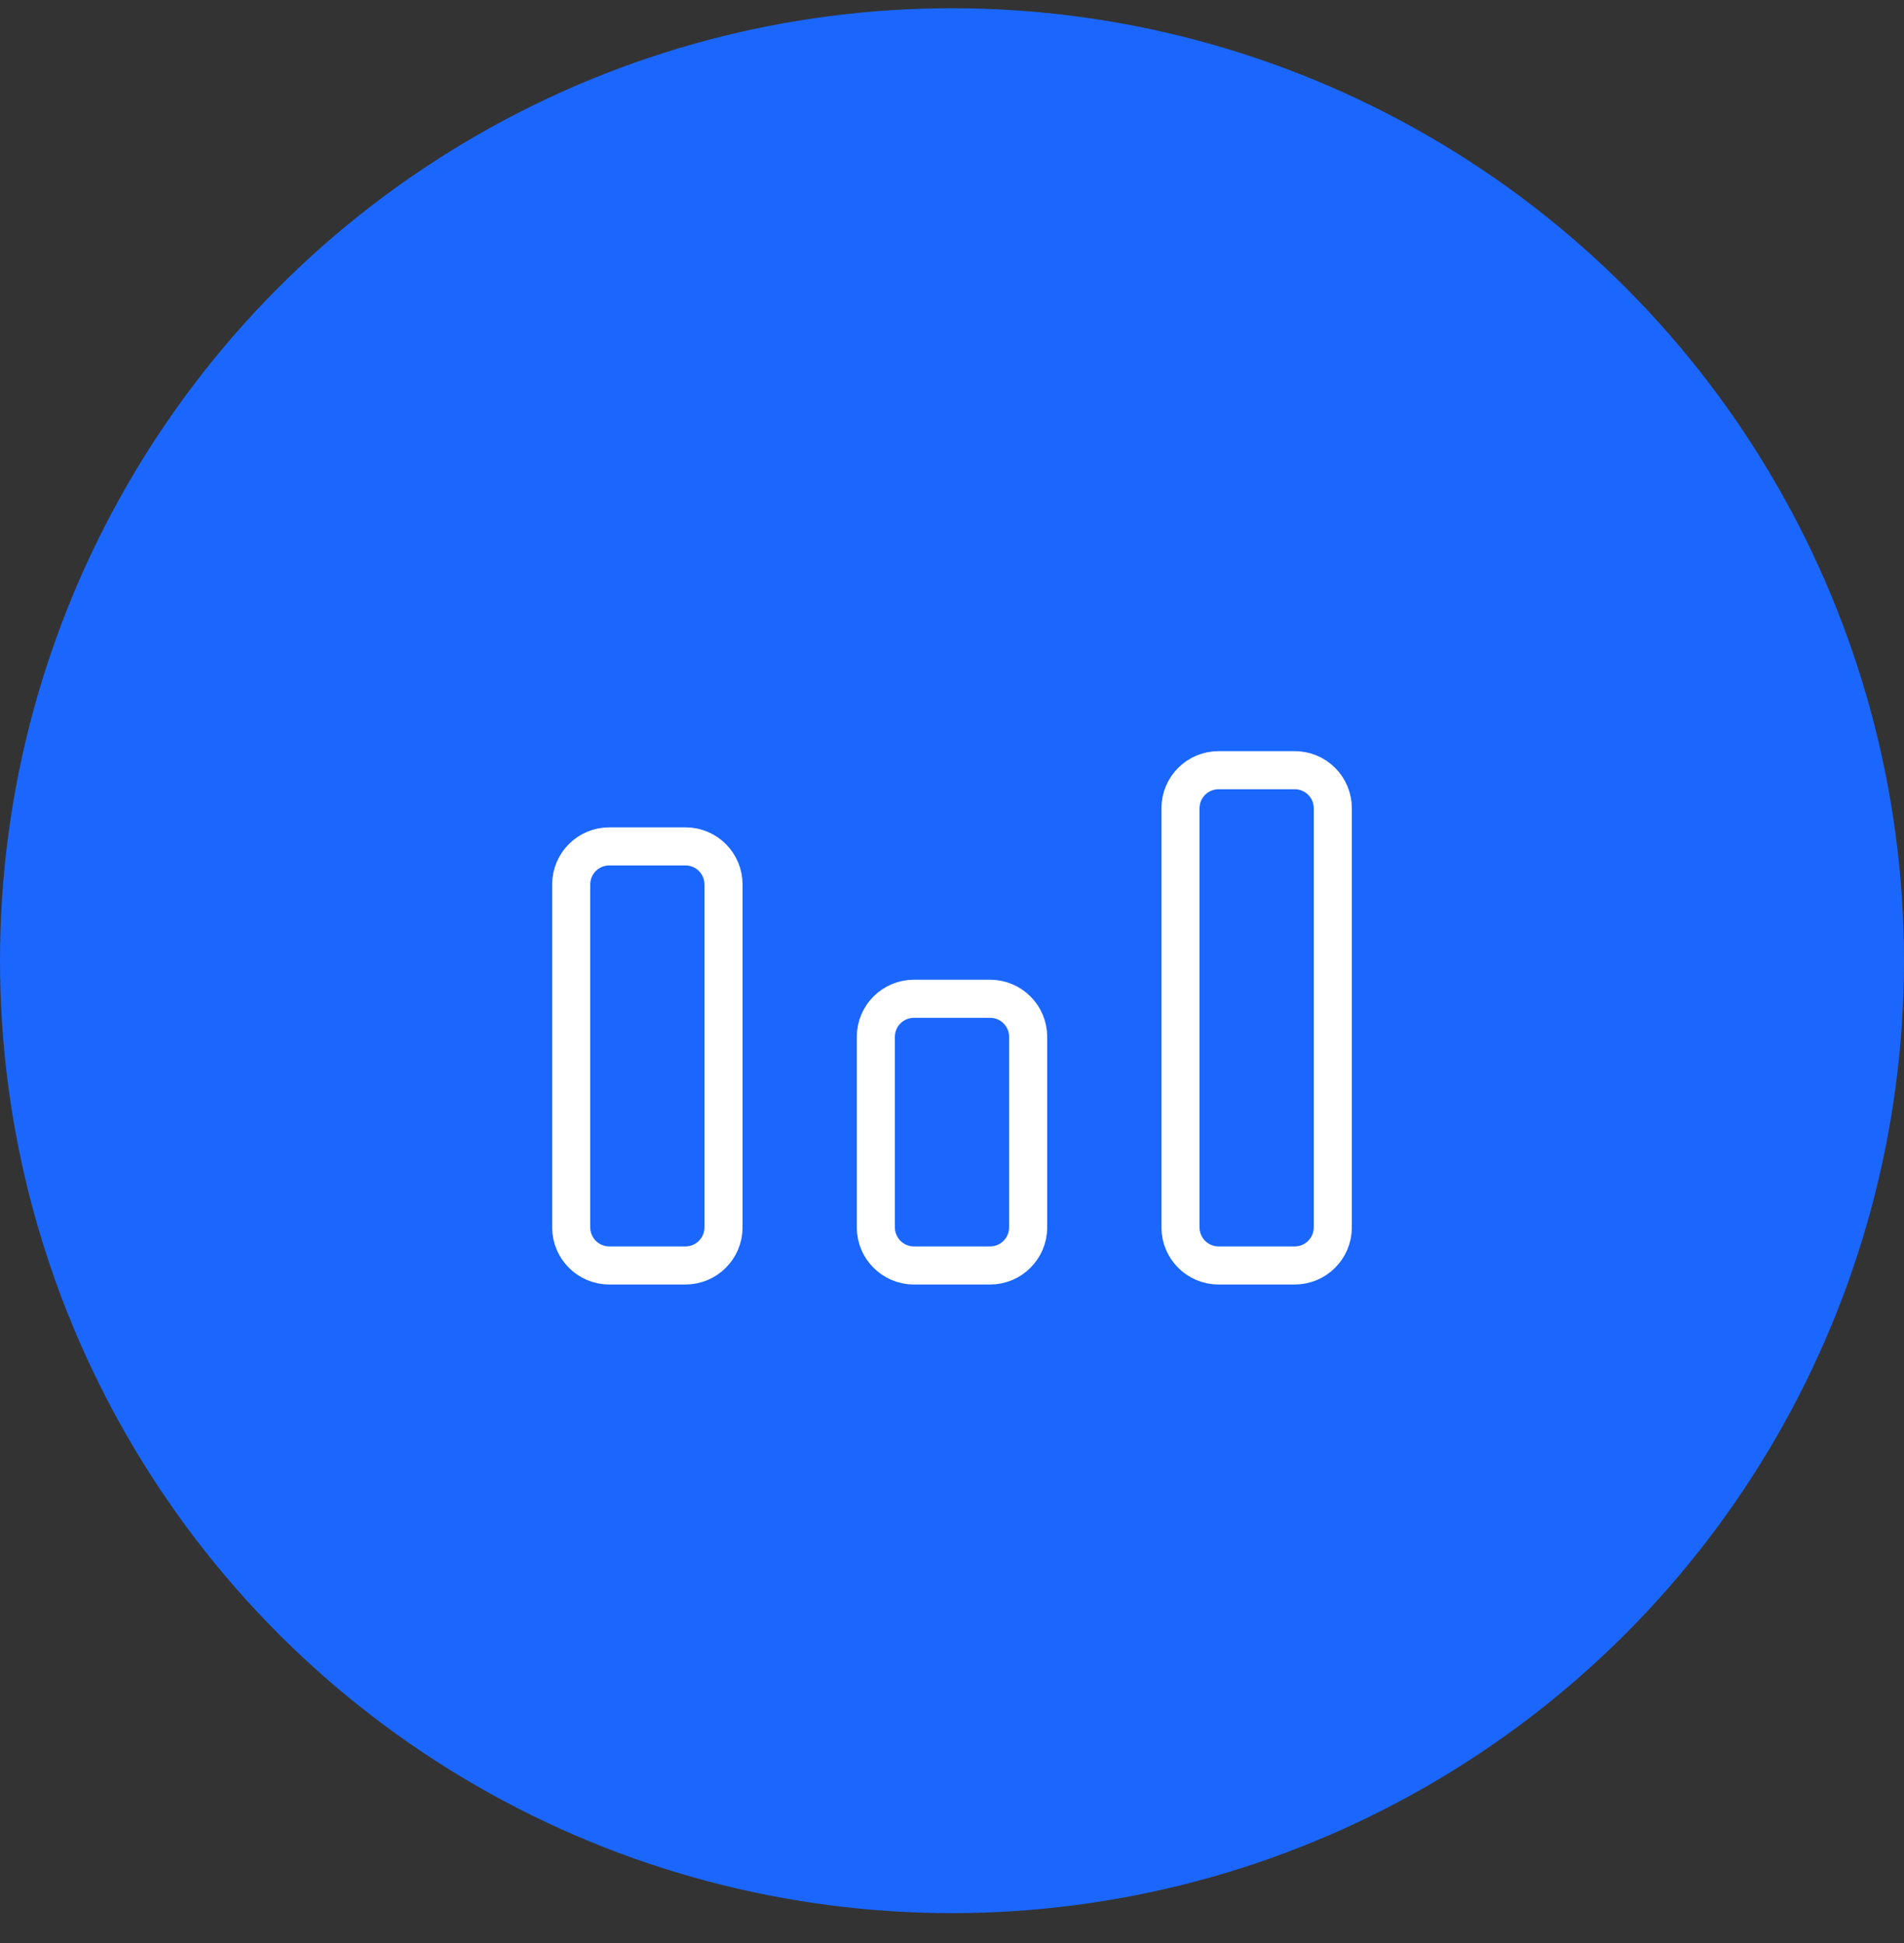 <svg width="50" height="51" viewBox="0 0 50 51" fill="none" xmlns="http://www.w3.org/2000/svg">
<rect x="0" y="0" width="50" height="51" fill="#333333" stroke="none"/>
<circle cx="25" cy="25.216" r="25" fill="#1B67FE"/>
<path d="M34 20.216H32C31.448 20.216 31 20.663 31 21.216V32.216C31 32.768 31.448 33.216 32 33.216H34C34.552 33.216 35 32.768 35 32.216V21.216C35 20.663 34.552 20.216 34 20.216Z" stroke="white" stroke-linejoin="round"/>
<path d="M26 26.216H24C23.448 26.216 23 26.663 23 27.216V32.216C23 32.768 23.448 33.216 24 33.216H26C26.552 33.216 27 32.768 27 32.216V27.216C27 26.663 26.552 26.216 26 26.216Z" stroke="white" stroke-linejoin="round"/>
<path d="M18 22.216H16C15.448 22.216 15 22.663 15 23.216V32.216C15 32.768 15.448 33.216 16 33.216H18C18.552 33.216 19 32.768 19 32.216V23.216C19 22.663 18.552 22.216 18 22.216Z" stroke="white" stroke-linejoin="round"/>
</svg>
